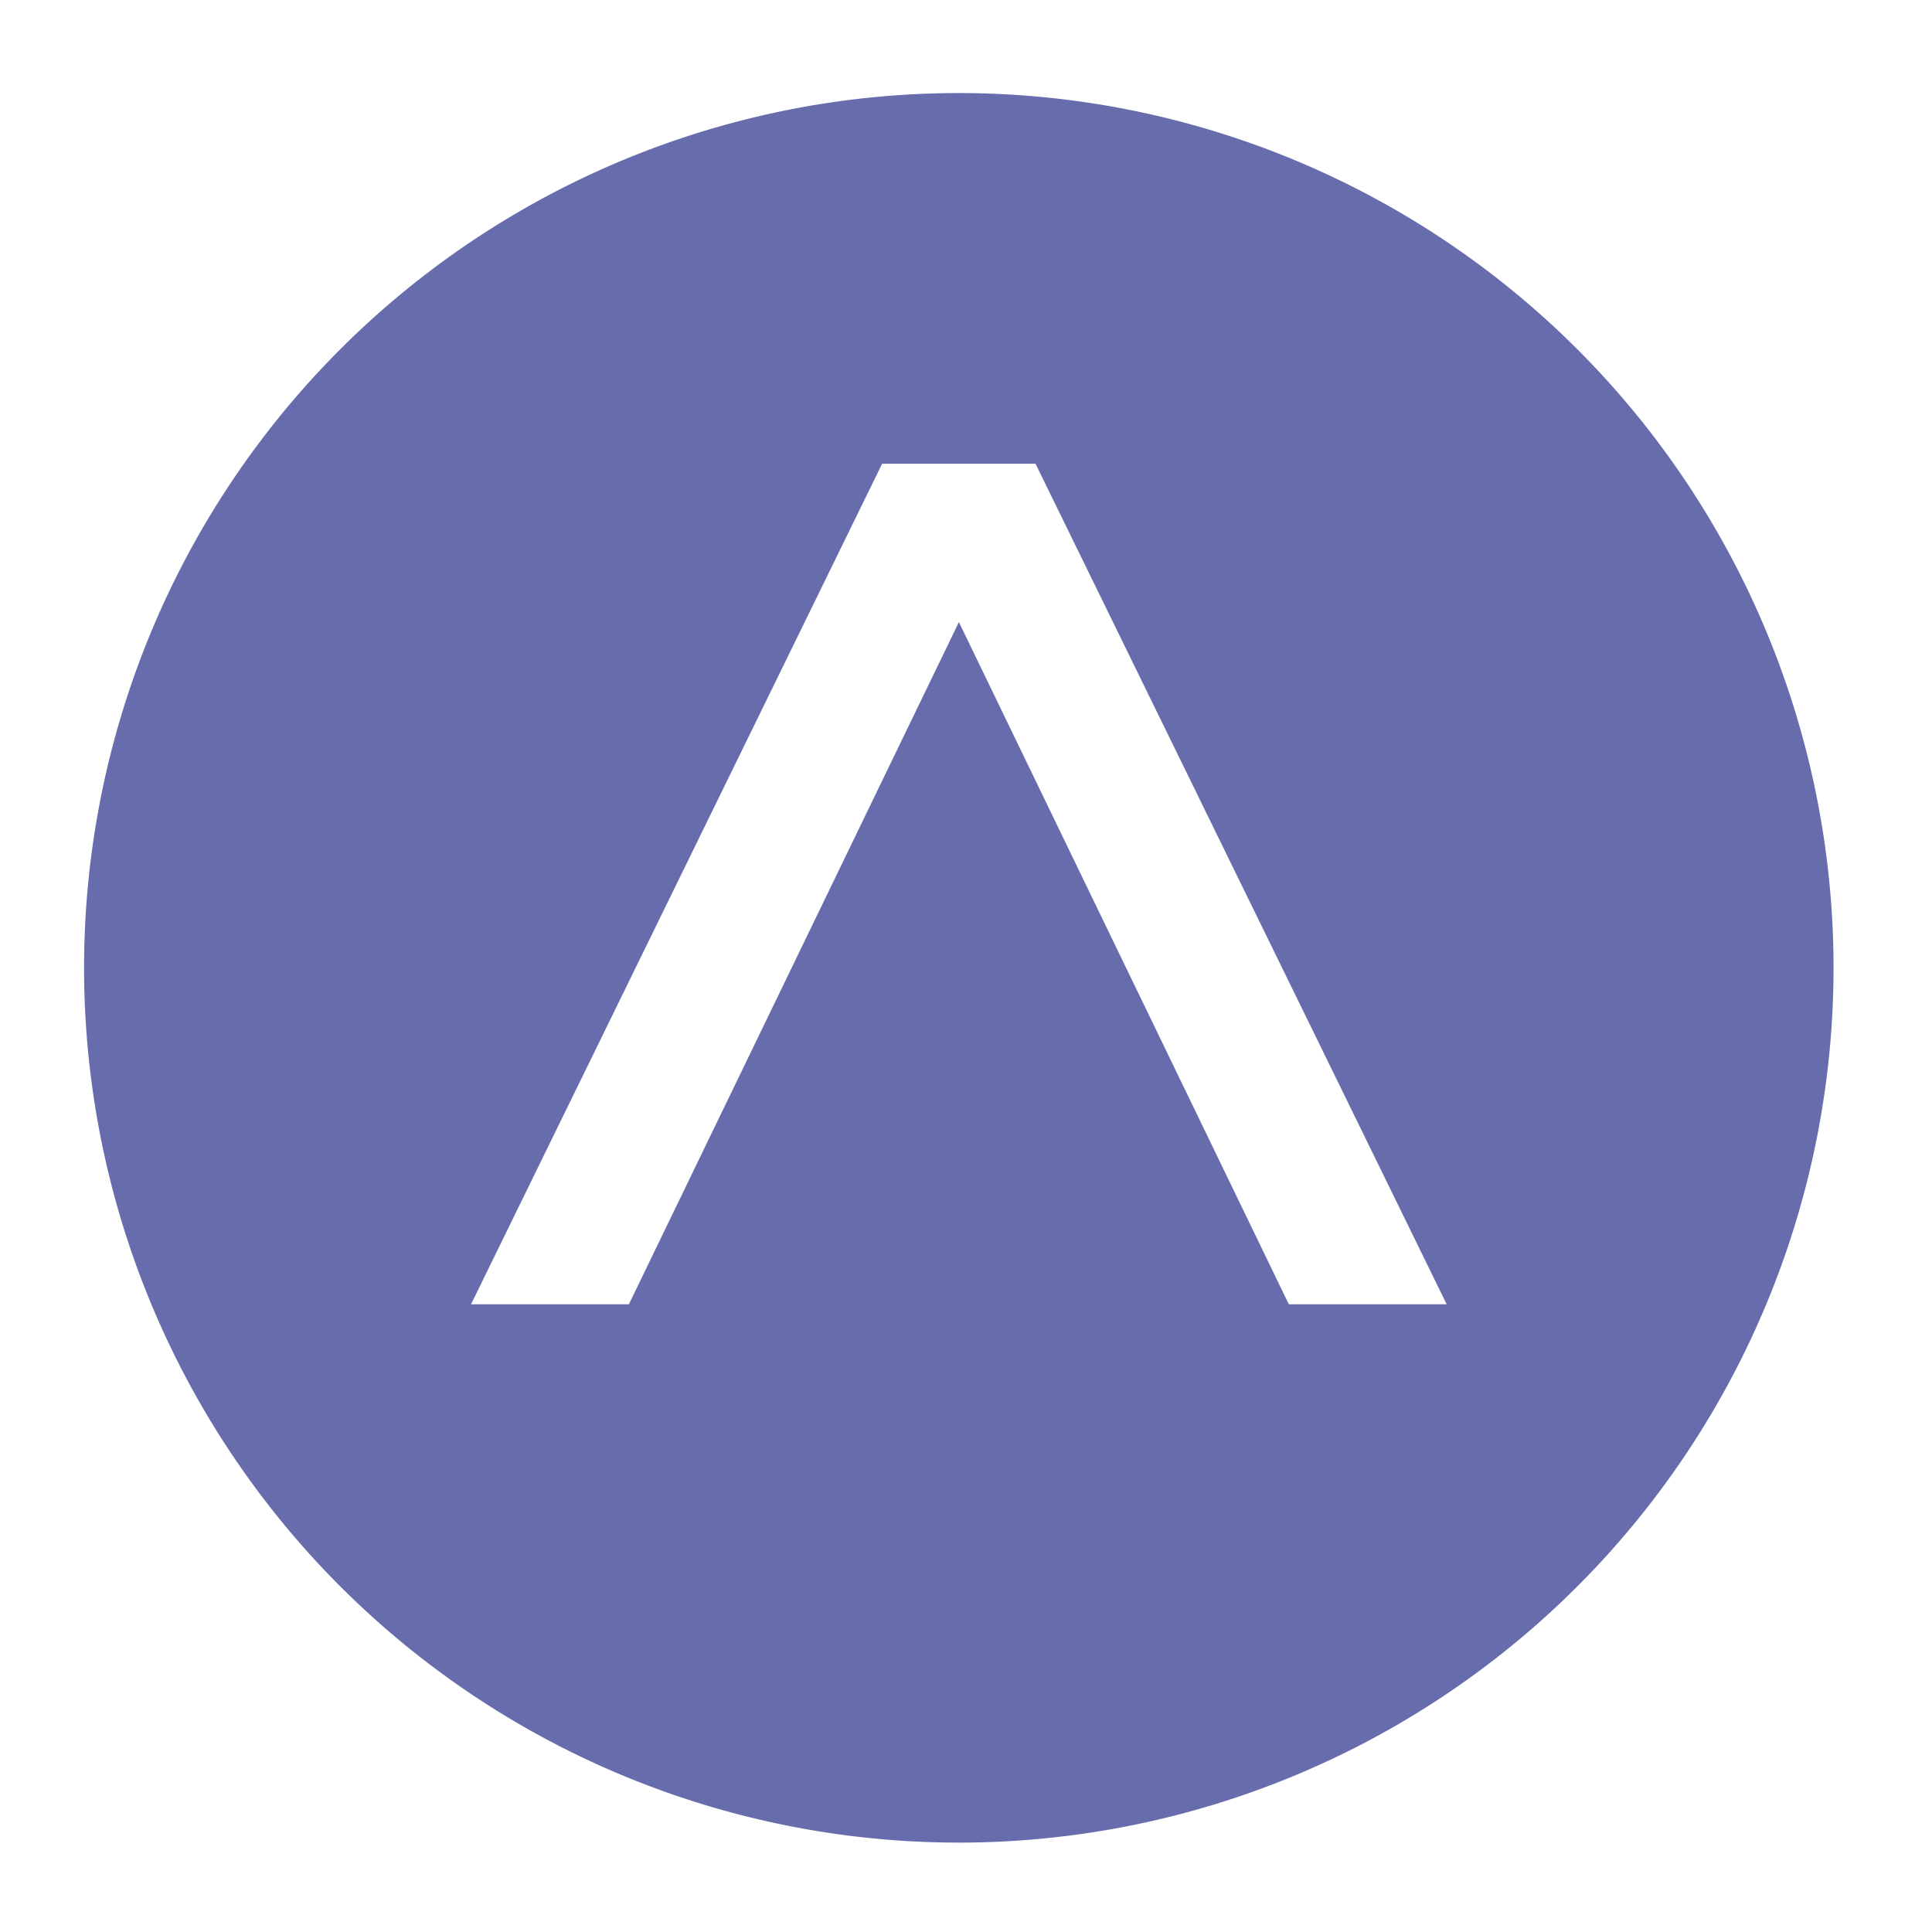 <svg height="50" viewBox="0 0 13.229 13.229" width="50" xmlns="http://www.w3.org/2000/svg"><path d="m-100.293 7.079a18.776 18.776 0 0 0 -18.777 18.777 18.776 18.776 0 0 0 18.777 18.777 18.776 18.776 0 0 0 18.775-18.777 18.776 18.776 0 0 0 -18.775-18.777zm-1.647 7.957h.002 3.289.002l8.825 18.042h-3.388l-7.082-14.643-7.084 14.643h-3.388z" fill="#676cad" transform="matrix(.319 0 0 .319 38.559 -1.621)"/></svg>
